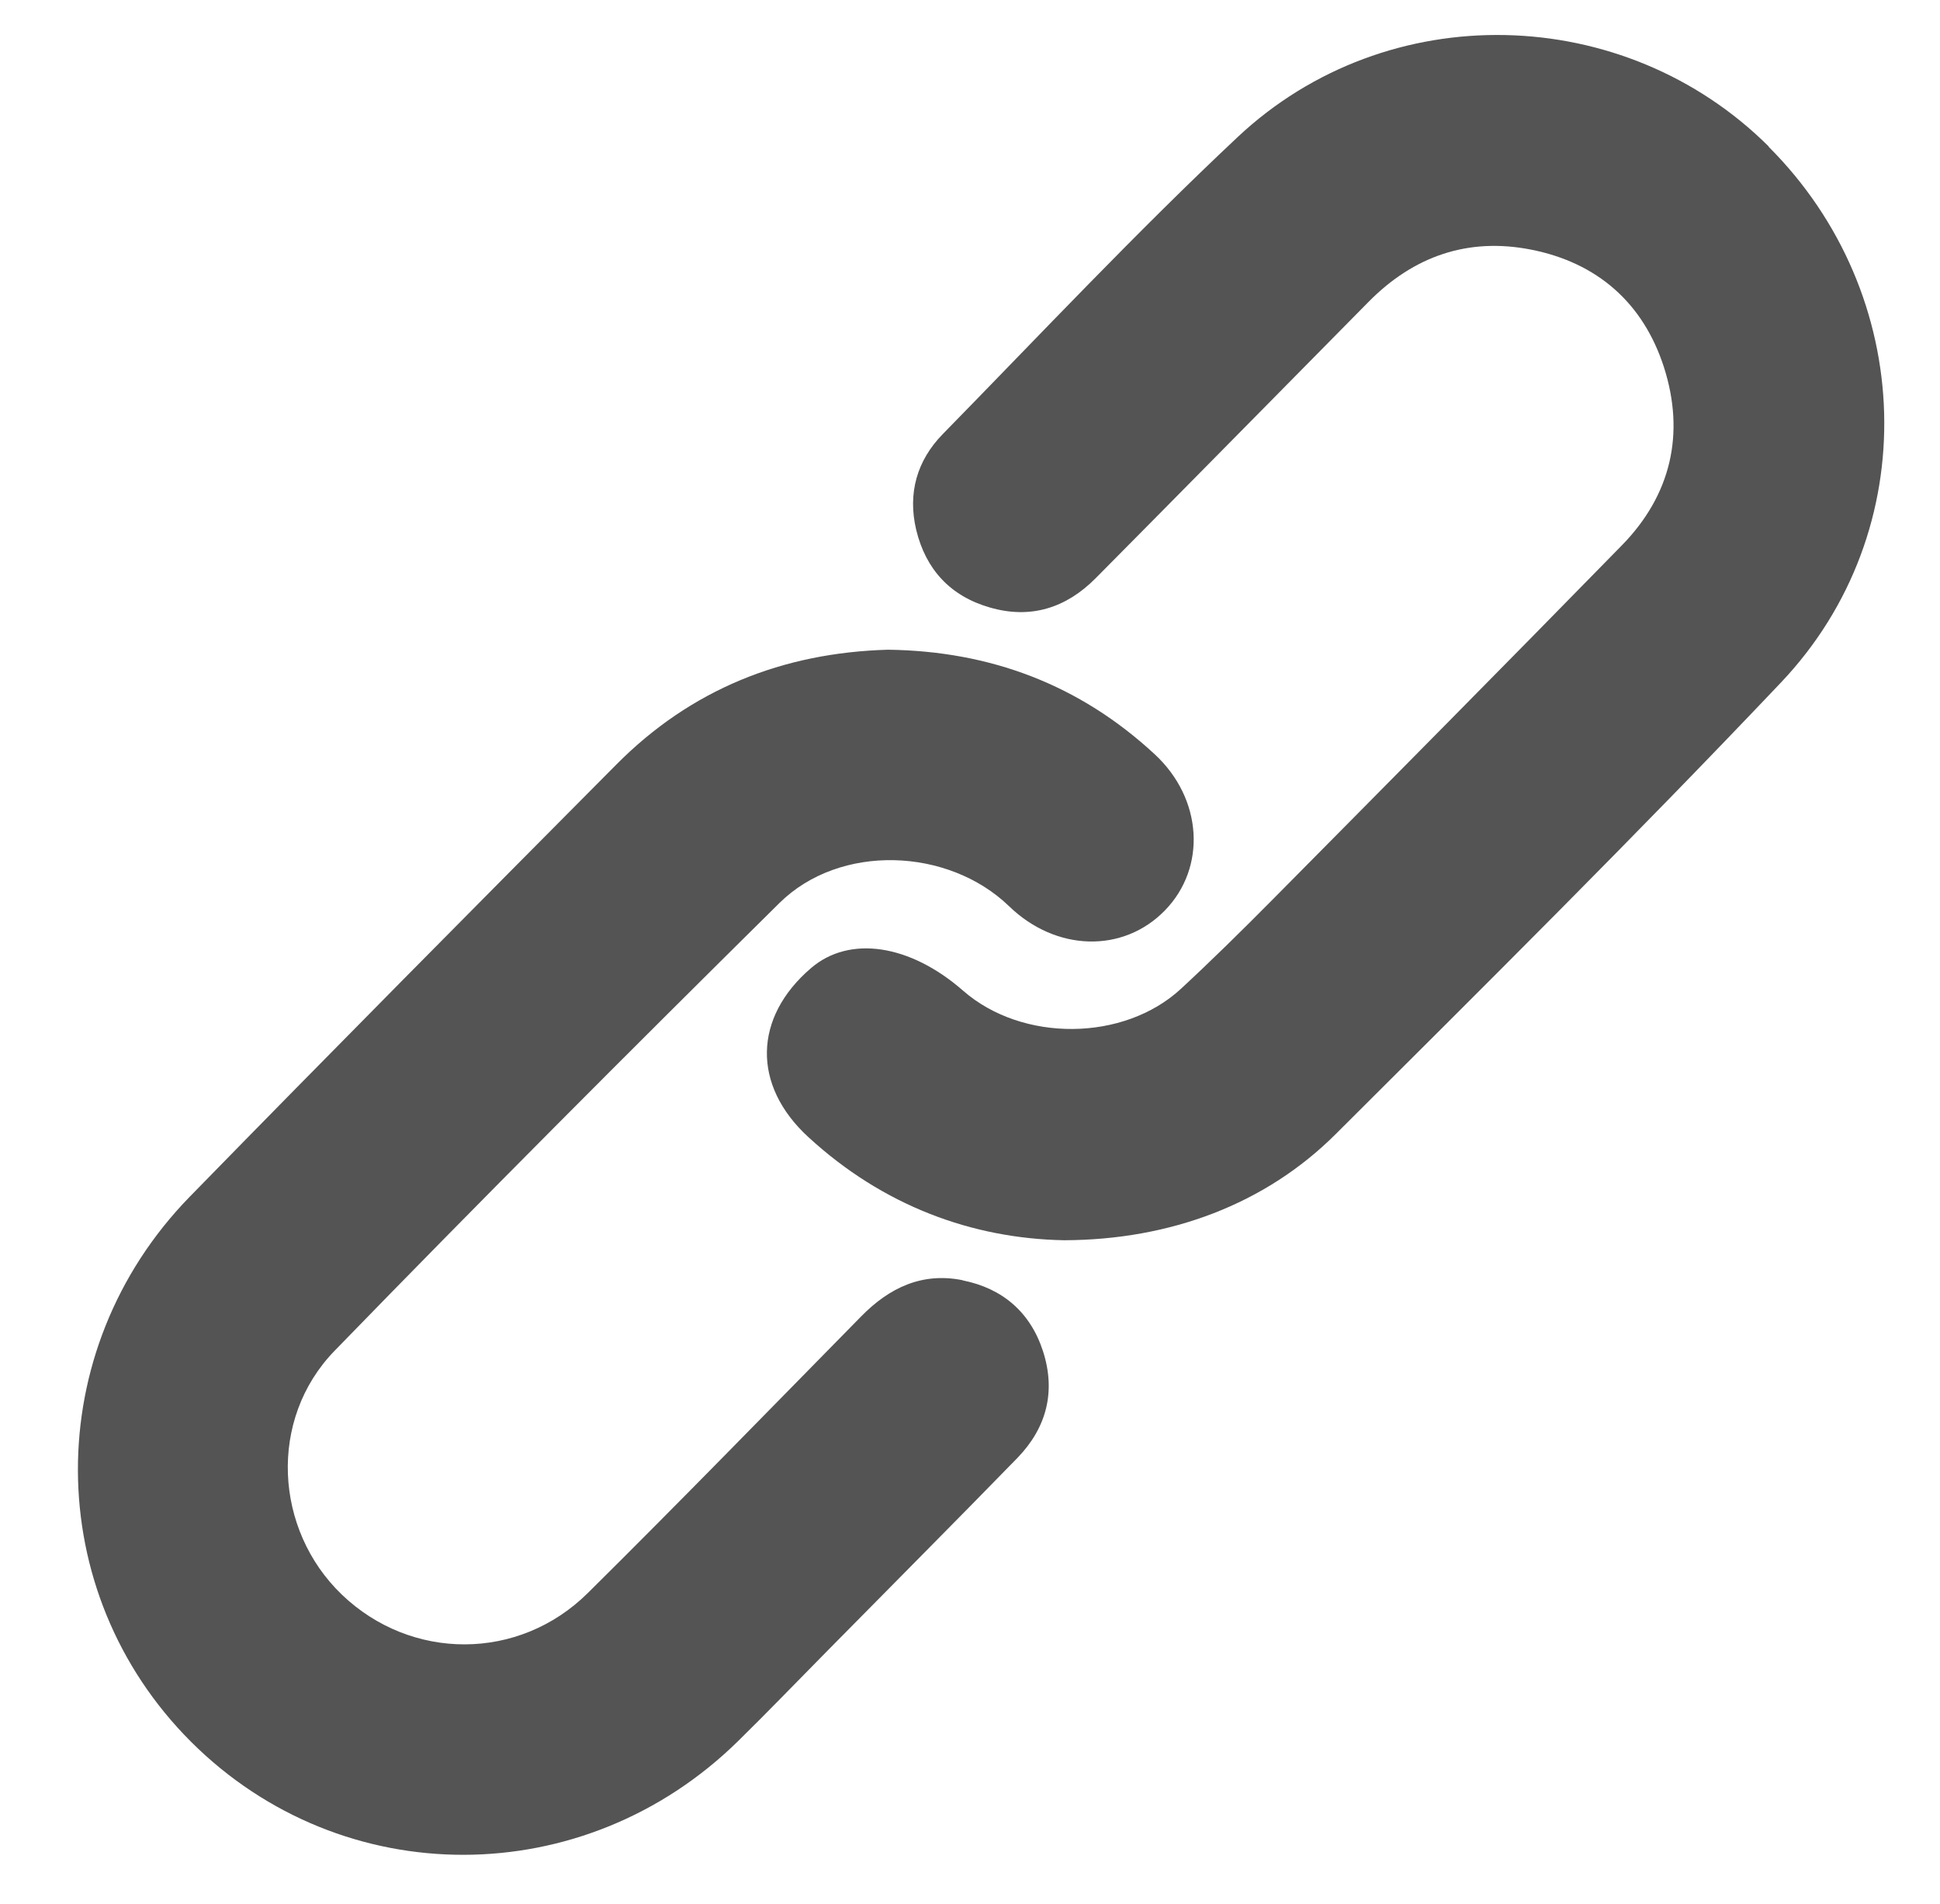 <?xml version="1.0" encoding="UTF-8"?>
<svg id="Layer_1" data-name="Layer 1" xmlns="http://www.w3.org/2000/svg" viewBox="0 0 102.95 101.03">
  <defs>
    <style>
      .cls-1 {
        fill: #535453;
      }
    </style>
  </defs>
  <path class="cls-1" d="M93.87,7.78c-7.67-7.64-20.24-7.98-28.2-.5-5.39,5.06-10.46,10.46-15.64,15.75-1.37,1.4-1.87,3.14-1.41,5.08.51,2.11,1.82,3.52,3.91,4.12,2.17.63,4.05.02,5.61-1.55,4.84-4.88,9.66-9.78,14.49-14.67,2.39-2.42,5.27-3.42,8.6-2.77,3.53.69,5.97,2.83,7.07,6.24,1.13,3.53.38,6.78-2.23,9.45-6.19,6.33-12.43,12.63-18.66,18.92-1.55,1.56-3.12,3.11-4.73,4.6-3.04,2.82-8.43,2.85-11.56.12-2.83-2.48-6.04-2.96-8.08-1.21-3.06,2.62-3.14,6.22-.14,8.97,3.96,3.64,8.68,5.38,13.57,5.47,5.63-.02,10.68-1.91,14.41-5.63,7.95-7.92,15.92-15.83,23.64-23.97,7.62-8.04,7.18-20.6-.68-28.43Z"/>
  <path class="cls-1" d="M51.08,67.92c-2.14-.43-3.88.39-5.38,1.92-4.82,4.9-9.61,9.83-14.5,14.67-3.67,3.64-9.39,3.61-13.06.09-3.59-3.45-3.91-9.3-.39-12.93,7.78-8.01,15.67-15.91,23.61-23.76,3.21-3.17,8.96-2.95,12.19.17,2.49,2.41,6.05,2.5,8.27.22,2.22-2.28,2-5.93-.54-8.28-3.99-3.7-8.74-5.48-14.16-5.55-5.59.16-10.45,2.1-14.41,6.09-7.57,7.62-15.14,15.25-22.64,22.93-7.96,8.16-7.89,20.97.07,28.92,8.03,8.01,20.86,7.99,29.03-.04,1.57-1.54,3.1-3.13,4.65-4.7,3.39-3.44,6.8-6.86,10.17-10.32,1.55-1.6,2.05-3.52,1.36-5.66-.67-2.07-2.15-3.34-4.26-3.76Z"/>
</svg>
